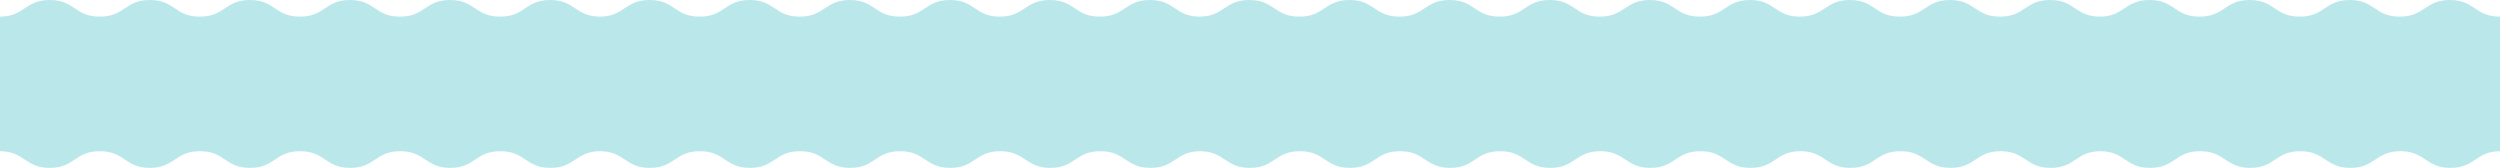 <?xml version="1.0" encoding="utf-8"?>
<!-- Generator: Adobe Illustrator 26.1.0, SVG Export Plug-In . SVG Version: 6.00 Build 0)  -->
<svg version="1.1" id="Layer_1" xmlns="http://www.w3.org/2000/svg" xmlns:xlink="http://www.w3.org/1999/xlink" x="0px" y="0px"
	 viewBox="0 0 5407.9 363.1" style="enable-background:new 0 0 5407.9 363.1;" xml:space="preserve">
<style type="text/css">
	.st0{fill:#BAE8EA;}
</style>
<path class="st0" d="M5407.9,36c-0.1,0-0.2,0-0.2,0c-54.1,0-54.1-36-108.3-36c-54.1,0-54.1,36-108.3,36S5137,0,5082.9,0
	c-54.1,0-54.1,36-108.3,36c-54.1,0-54.1-36-108.3-36c-54.1,0-54.1,36-108.3,36c-54.1,0-54.1-36-108.3-36c-53.9,0-54.2,35.7-107.6,36
	c-53.3-0.4-53.6-36-107.4-36c-54.1,0-54.1,36-108.3,36c-54.1,0-54.1-36-108.3-36c-54.1,0-54.1,36-108.3,36c-54.1,0-54.1-36-108.3-36
	c-54.1,0-54.1,36-108.3,36h-0.3v0c-53.3-0.4-53.6-36-107.4-36c-54.1,0-54.1,36-108.3,36c-54.1,0-54.1-36-108.3-36
	c-54.1,0-54.1,36-108.3,36c-54.1,0-54.1-36-108.3-36c-54.1,0-54.1,36-108.3,36c-54.1,0-54.1-36-108.3-36c-54.1,0-54.1,36-108.3,36
	c-54.1,0-54.1-36-108.3-36c-54.1,0-54.1,36-108.3,36c-54.1,0-54.1-36-108.3-36c-53.9,0-54.2,35.7-107.6,36
	c-53.3-0.4-53.6-36-107.4-36c-54.1,0-54.1,36-108.3,36c-54.1,0-54.1-36-108.3-36s-54.1,36-108.3,36C2109,36,2109,0,2054.9,0
	c-54.1,0-54.1,36-108.3,36c-54.1,0-54.1-36-108.3-36c-54.1,0-54.1,36-108.3,36c-54.1,0-54.1-36-108.3-36c-54.1,0-54.1,36-108.3,36
	c-54.1,0-54.1-36-108.3-36c-53.9,0-54.2,35.7-107.6,36v0c-53.3-0.4-53.6-36-107.4-36c-54.1,0-54.1,36-108.3,36
	c-54.1,0-54.1-36-108.3-36c-54.1,0-54.1,36-108.3,36c-54.1,0-54.1-36-108.3-36C703,0,703,36,648.9,36c-54.1,0-54.1-36-108.3-36
	c-54.1,0-54.1,36-108.3,36c-54.1,0-54.1-36-108.3-36C270,0,270,36,215.8,36c-54.1,0-54.1-36-108.3-36C53.7,0,53.4,35.7,0,36v291.1
	c53.4,0.3,53.7,36,107.6,36c54.1,0,54.1-36,108.3-36c54.1,0,54.1,36,108.3,36c54.1,0,54.1-36,108.3-36c54.1,0,54.1,36,108.3,36
	c54.1,0,54.1-36,108.3-36c54.1,0,54.1,36,108.3,36c54.1,0,54.1-36,108.3-36c54.1,0,54.1,36,108.3,36c54.1,0,54.1-36,108.3-36
	c54.1,0,54.1,36,108.3,36c53.8,0,54.1-35.6,107.4-36v0c53.4,0.3,53.7,36,107.6,36c54.1,0,54.1-36,108.3-36c54.1,0,54.1,36,108.3,36
	s54.1-36,108.3-36s54.1,36,108.3,36c54.1,0,54.1-36,108.3-36c54.1,0,54.1,36,108.3,36c54.1,0,54.1-36,108.3-36
	c54.1,0,54.1,36,108.3,36c54.1,0,54.1-36,108.3-36s54.1,36,108.3,36c53.8,0,54.1-35.6,107.4-36v0c53.4,0.3,53.7,36,107.6,36
	c54.1,0,54.1-36,108.3-36c54.1,0,54.1,36,108.3,36c54.1,0,54.1-36,108.3-36c54.1,0,54.1,36,108.3,36c54.1,0,54.1-36,108.3-36
	c54.1,0,54.1,36,108.3,36c54.1,0,54.1-36,108.3-36c54.1,0,54.1,36,108.3,36c54.1,0,54.1-36,108.3-36c54.1,0,54.1,36,108.3,36
	c53.9,0,54.1-35.6,107.4-36v0h0.4c54.1,0,54.1,36,108.3,36c54.1,0,54.1-36,108.3-36c54.1,0,54.1,36,108.3,36
	c54.1,0,54.1-36,108.3-36c54.1,0,54.1,36,108.3,36c53.9,0,54.1-35.6,107.4-36v0c53.4,0.3,53.7,36,107.6,36c54.1,0,54.1-36,108.3-36
	c54.1,0,54.1,36,108.3,36s54.1-36,108.3-36c54.1,0,54.1,36,108.3,36c54.1,0,54.1-36,108.3-36c54.1,0,54.1,36,108.3,36
	c54.1,0,54.1-36,108.3-36c0.1,0,0.2,0,0.2,0V36z"/>
</svg>
